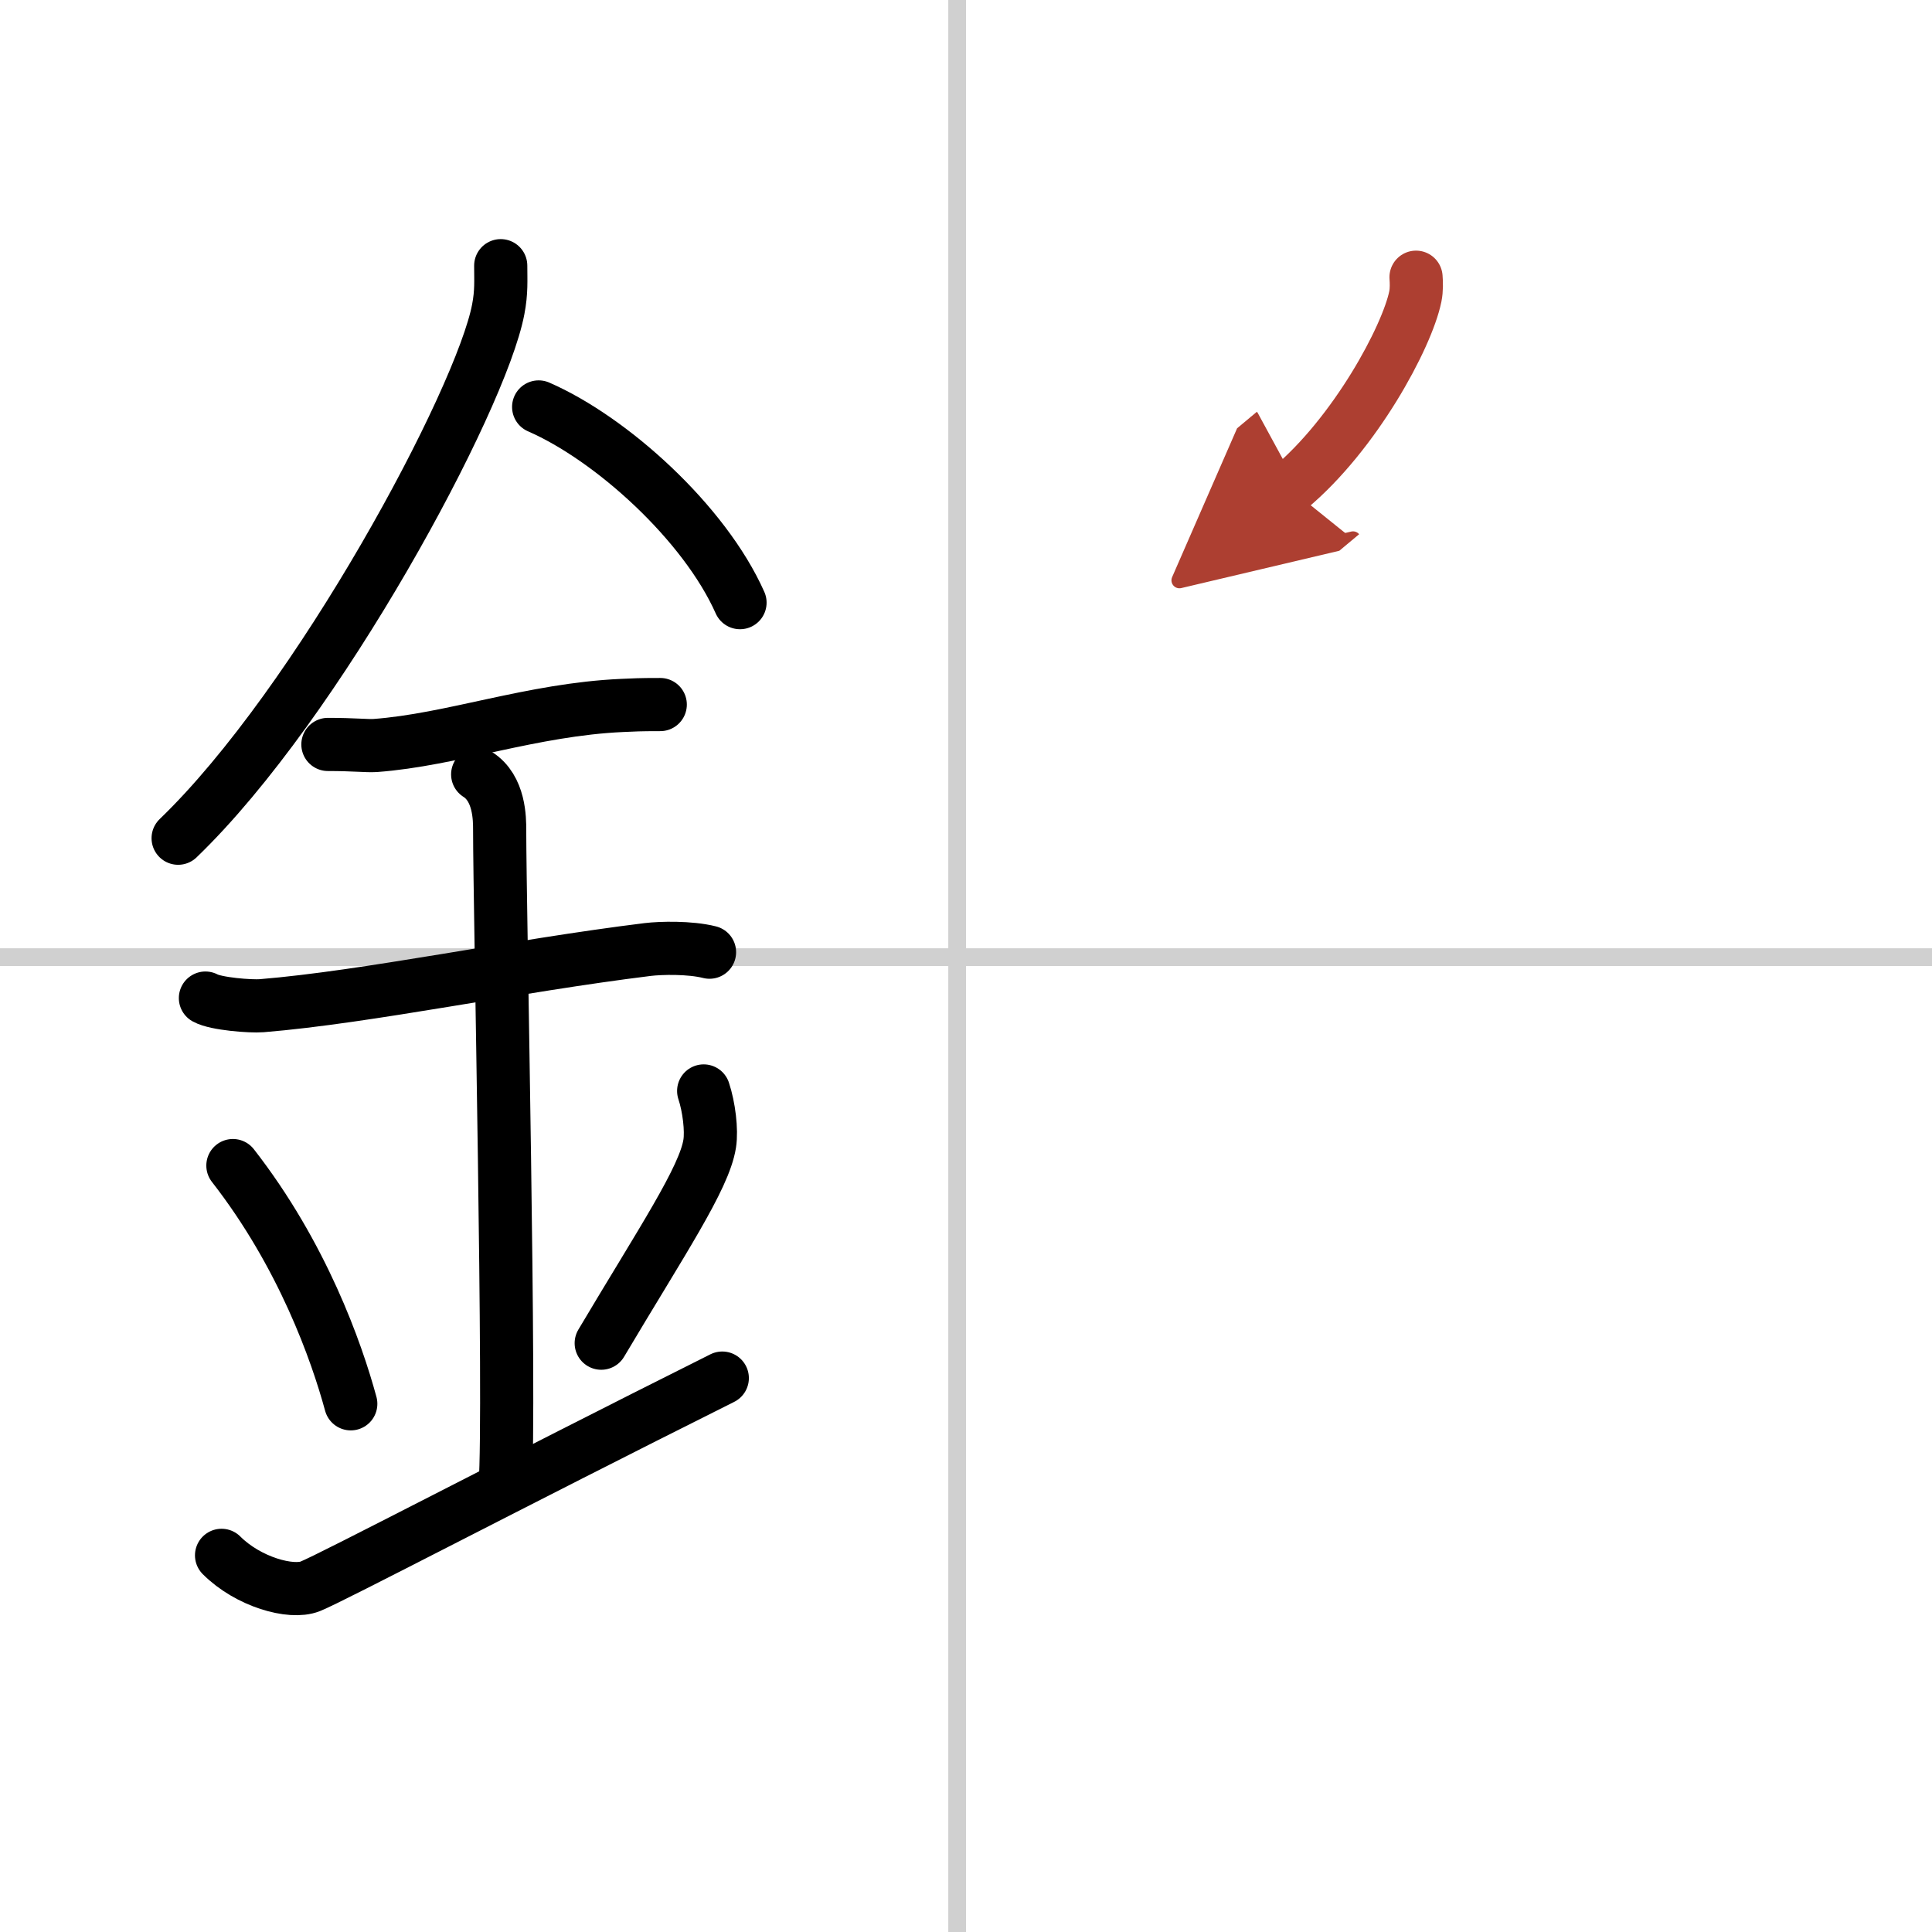 <svg width="400" height="400" viewBox="0 0 109 109" xmlns="http://www.w3.org/2000/svg"><defs><marker id="a" markerWidth="4" orient="auto" refX="1" refY="5" viewBox="0 0 10 10"><polyline points="0 0 10 5 0 10 1 5" fill="#ad3f31" stroke="#ad3f31"/></marker></defs><g fill="none" stroke="#000" stroke-linecap="round" stroke-linejoin="round" stroke-width="3"><rect width="100%" height="100%" fill="#fff" stroke="#fff"/><line x1="54" x2="54" y2="109" stroke="#d0d0d0" stroke-width="1"/><line x2="109" y1="54" y2="54" stroke="#d0d0d0" stroke-width="1"/><path d="m28.25 14.99c0 0.82 0.05 1.48-0.14 2.46-0.97 5.13-10.17 22.25-18.06 29.84"/><path d="M30.39,22.96C34.5,24.75,39.75,29.5,41.75,34"/><path d="M18.5,42c1.5,0,2.18,0.09,2.67,0.06C25.5,41.74,30,40.03,35.1,39.8c0.74-0.03,0.9-0.05,2.15-0.05"/><path d="m11.59 56.31c0.59 0.33 2.56 0.48 3.17 0.43 5.99-0.49 14.24-2.24 21.78-3.17 0.74-0.09 2.38-0.13 3.49 0.15"/><path d="m26.95 43.69c1.24 0.78 1.24 2.52 1.24 3.14 0 4.35 0.62 32.63 0.31 36.98"/><path d="m13.14 65.76c3.93 5.04 5.85 10.5 6.65 13.44"/><path d="m39.7 61.55c0.3 0.9 0.46 2.21 0.34 2.97-0.3 1.95-2.71 5.52-6.12 11.26"/><path d="m12.5 87.75c1.5 1.5 3.92 2.18 5 1.75 1.25-0.5 11.25-5.75 23.25-11.75"/><path d="m79.89 15.64c0.02 0.27 0.04 0.7-0.04 1.09-0.47 2.29-3.4 7.74-7.09 10.82" marker-end="url(#a)" stroke="#ad3f31"/></g></svg>
